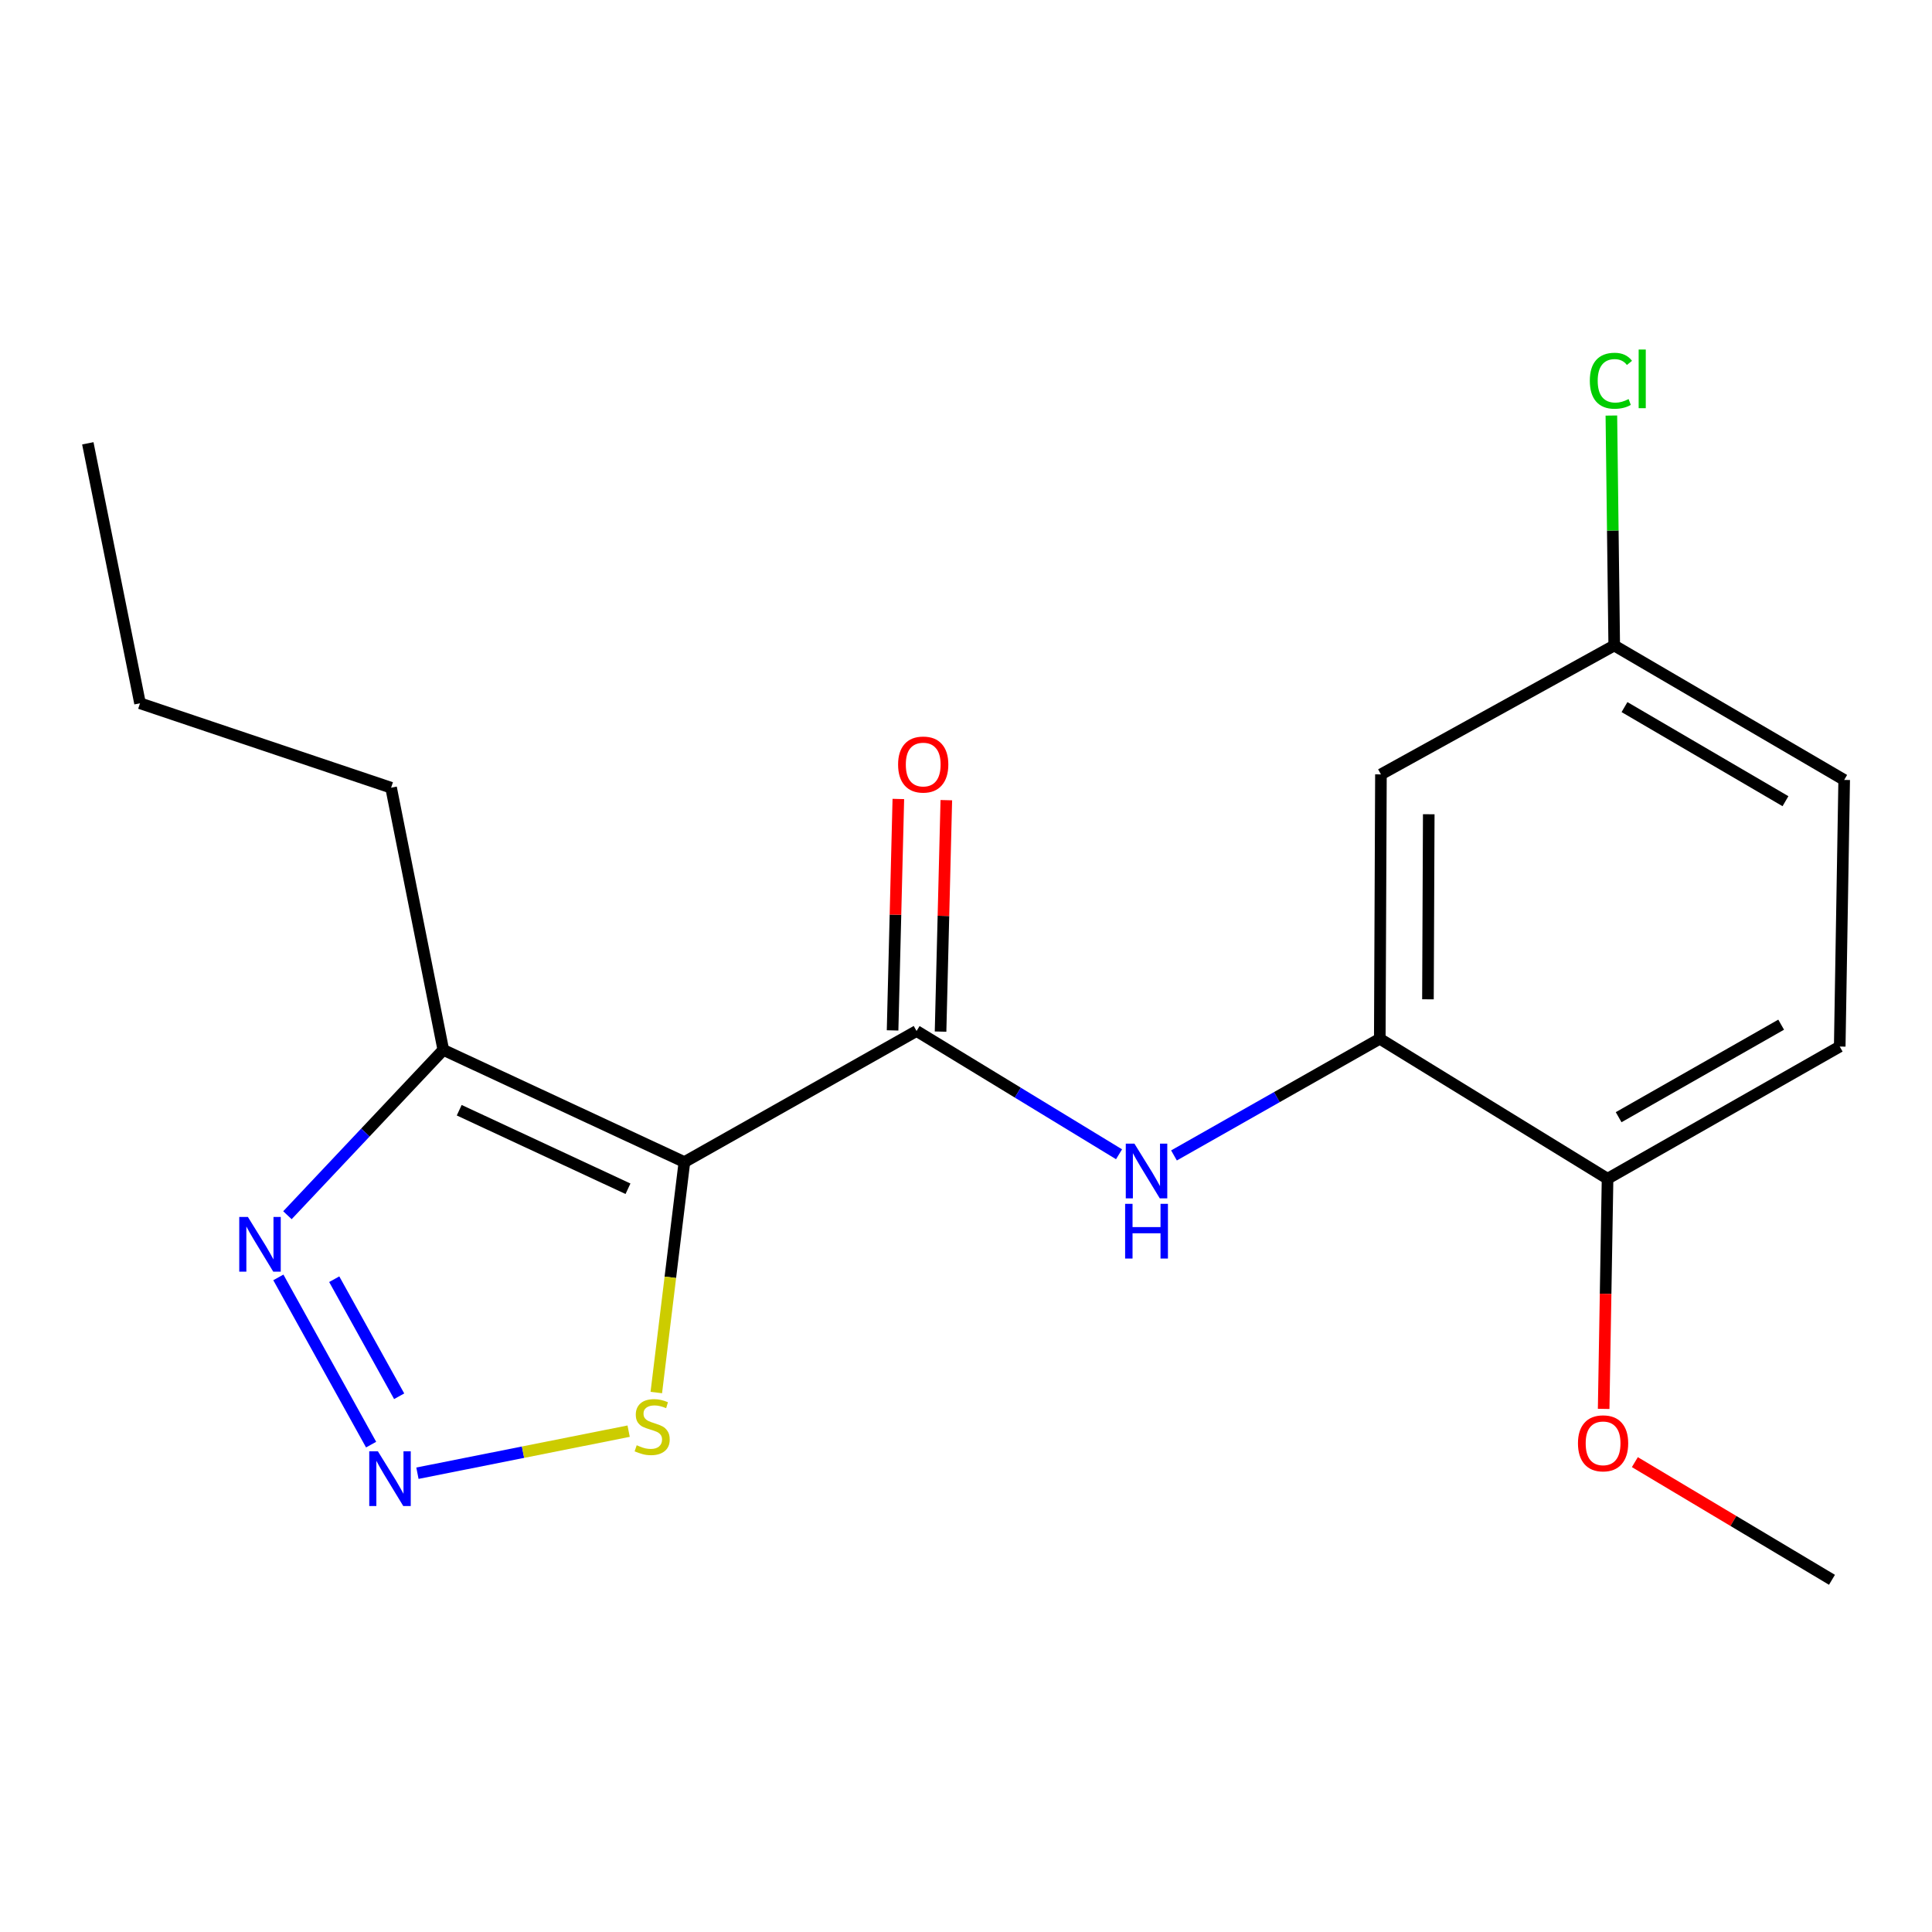 <?xml version='1.0' encoding='iso-8859-1'?>
<svg version='1.1' baseProfile='full'
              xmlns='http://www.w3.org/2000/svg'
                      xmlns:rdkit='http://www.rdkit.org/xml'
                      xmlns:xlink='http://www.w3.org/1999/xlink'
                  xml:space='preserve'
width='1000px' height='1000px' viewBox='0 0 1000 1000'>
<!-- END OF HEADER -->
<rect style='opacity:1.0;fill:#FFFFFF;stroke:none' width='1000' height='1000' x='0' y='0'> </rect>
<path class='bond-0' d='M 354.244,601.485 L 474.415,533.644' style='fill:none;fill-rule:evenodd;stroke:#000000;stroke-width:6px;stroke-linecap:butt;stroke-linejoin:miter;stroke-opacity:1' />
<path class='bond-2' d='M 354.244,601.485 L 229.45,543.415' style='fill:none;fill-rule:evenodd;stroke:#000000;stroke-width:6px;stroke-linecap:butt;stroke-linejoin:miter;stroke-opacity:1' />
<path class='bond-2' d='M 325.045,615.296 L 237.69,574.647' style='fill:none;fill-rule:evenodd;stroke:#000000;stroke-width:6px;stroke-linecap:butt;stroke-linejoin:miter;stroke-opacity:1' />
<path class='bond-5' d='M 354.244,601.485 L 346.973,661.13' style='fill:none;fill-rule:evenodd;stroke:#000000;stroke-width:6px;stroke-linecap:butt;stroke-linejoin:miter;stroke-opacity:1' />
<path class='bond-5' d='M 346.973,661.13 L 339.701,720.774' style='fill:none;fill-rule:evenodd;stroke:#CCCC00;stroke-width:6px;stroke-linecap:butt;stroke-linejoin:miter;stroke-opacity:1' />
<path class='bond-4' d='M 474.415,533.644 L 526.816,565.547' style='fill:none;fill-rule:evenodd;stroke:#000000;stroke-width:6px;stroke-linecap:butt;stroke-linejoin:miter;stroke-opacity:1' />
<path class='bond-4' d='M 526.816,565.547 L 579.216,597.449' style='fill:none;fill-rule:evenodd;stroke:#0000FF;stroke-width:6px;stroke-linecap:butt;stroke-linejoin:miter;stroke-opacity:1' />
<path class='bond-8' d='M 486.831,533.954 L 488.322,474.059' style='fill:none;fill-rule:evenodd;stroke:#000000;stroke-width:6px;stroke-linecap:butt;stroke-linejoin:miter;stroke-opacity:1' />
<path class='bond-8' d='M 488.322,474.059 L 489.814,414.164' style='fill:none;fill-rule:evenodd;stroke:#FF0000;stroke-width:6px;stroke-linecap:butt;stroke-linejoin:miter;stroke-opacity:1' />
<path class='bond-8' d='M 461.999,533.335 L 463.49,473.441' style='fill:none;fill-rule:evenodd;stroke:#000000;stroke-width:6px;stroke-linecap:butt;stroke-linejoin:miter;stroke-opacity:1' />
<path class='bond-8' d='M 463.49,473.441 L 464.981,413.546' style='fill:none;fill-rule:evenodd;stroke:#FF0000;stroke-width:6px;stroke-linecap:butt;stroke-linejoin:miter;stroke-opacity:1' />
<path class='bond-1' d='M 216.063,762.533 L 270.723,751.649' style='fill:none;fill-rule:evenodd;stroke:#0000FF;stroke-width:6px;stroke-linecap:butt;stroke-linejoin:miter;stroke-opacity:1' />
<path class='bond-1' d='M 270.723,751.649 L 325.383,740.765' style='fill:none;fill-rule:evenodd;stroke:#CCCC00;stroke-width:6px;stroke-linecap:butt;stroke-linejoin:miter;stroke-opacity:1' />
<path class='bond-19' d='M 192.086,747.733 L 144.074,661.182' style='fill:none;fill-rule:evenodd;stroke:#0000FF;stroke-width:6px;stroke-linecap:butt;stroke-linejoin:miter;stroke-opacity:1' />
<path class='bond-19' d='M 206.606,722.701 L 172.998,662.115' style='fill:none;fill-rule:evenodd;stroke:#0000FF;stroke-width:6px;stroke-linecap:butt;stroke-linejoin:miter;stroke-opacity:1' />
<path class='bond-3' d='M 229.45,543.415 L 189.112,586.206' style='fill:none;fill-rule:evenodd;stroke:#000000;stroke-width:6px;stroke-linecap:butt;stroke-linejoin:miter;stroke-opacity:1' />
<path class='bond-3' d='M 189.112,586.206 L 148.773,628.997' style='fill:none;fill-rule:evenodd;stroke:#0000FF;stroke-width:6px;stroke-linecap:butt;stroke-linejoin:miter;stroke-opacity:1' />
<path class='bond-14' d='M 229.45,543.415 L 202.43,407.719' style='fill:none;fill-rule:evenodd;stroke:#000000;stroke-width:6px;stroke-linecap:butt;stroke-linejoin:miter;stroke-opacity:1' />
<path class='bond-6' d='M 607.65,598.053 L 660.913,567.856' style='fill:none;fill-rule:evenodd;stroke:#0000FF;stroke-width:6px;stroke-linecap:butt;stroke-linejoin:miter;stroke-opacity:1' />
<path class='bond-6' d='M 660.913,567.856 L 714.176,537.66' style='fill:none;fill-rule:evenodd;stroke:#000000;stroke-width:6px;stroke-linecap:butt;stroke-linejoin:miter;stroke-opacity:1' />
<path class='bond-7' d='M 714.176,537.66 L 714.77,400.819' style='fill:none;fill-rule:evenodd;stroke:#000000;stroke-width:6px;stroke-linecap:butt;stroke-linejoin:miter;stroke-opacity:1' />
<path class='bond-7' d='M 739.105,517.242 L 739.521,421.453' style='fill:none;fill-rule:evenodd;stroke:#000000;stroke-width:6px;stroke-linecap:butt;stroke-linejoin:miter;stroke-opacity:1' />
<path class='bond-9' d='M 714.176,537.66 L 832.07,610.11' style='fill:none;fill-rule:evenodd;stroke:#000000;stroke-width:6px;stroke-linecap:butt;stroke-linejoin:miter;stroke-opacity:1' />
<path class='bond-11' d='M 714.77,400.819 L 835.52,334.11' style='fill:none;fill-rule:evenodd;stroke:#000000;stroke-width:6px;stroke-linecap:butt;stroke-linejoin:miter;stroke-opacity:1' />
<path class='bond-10' d='M 832.07,610.11 L 952.241,541.69' style='fill:none;fill-rule:evenodd;stroke:#000000;stroke-width:6px;stroke-linecap:butt;stroke-linejoin:miter;stroke-opacity:1' />
<path class='bond-10' d='M 837.805,578.261 L 921.925,530.367' style='fill:none;fill-rule:evenodd;stroke:#000000;stroke-width:6px;stroke-linecap:butt;stroke-linejoin:miter;stroke-opacity:1' />
<path class='bond-15' d='M 832.07,610.11 L 831.061,669.674' style='fill:none;fill-rule:evenodd;stroke:#000000;stroke-width:6px;stroke-linecap:butt;stroke-linejoin:miter;stroke-opacity:1' />
<path class='bond-15' d='M 831.061,669.674 L 830.052,729.237' style='fill:none;fill-rule:evenodd;stroke:#FF0000;stroke-width:6px;stroke-linecap:butt;stroke-linejoin:miter;stroke-opacity:1' />
<path class='bond-12' d='M 952.241,541.69 L 954.545,403.69' style='fill:none;fill-rule:evenodd;stroke:#000000;stroke-width:6px;stroke-linecap:butt;stroke-linejoin:miter;stroke-opacity:1' />
<path class='bond-13' d='M 835.52,334.11 L 834.782,274.598' style='fill:none;fill-rule:evenodd;stroke:#000000;stroke-width:6px;stroke-linecap:butt;stroke-linejoin:miter;stroke-opacity:1' />
<path class='bond-13' d='M 834.782,274.598 L 834.044,215.086' style='fill:none;fill-rule:evenodd;stroke:#00CC00;stroke-width:6px;stroke-linecap:butt;stroke-linejoin:miter;stroke-opacity:1' />
<path class='bond-20' d='M 835.52,334.11 L 954.545,403.69' style='fill:none;fill-rule:evenodd;stroke:#000000;stroke-width:6px;stroke-linecap:butt;stroke-linejoin:miter;stroke-opacity:1' />
<path class='bond-20' d='M 840.838,365.991 L 924.156,414.697' style='fill:none;fill-rule:evenodd;stroke:#000000;stroke-width:6px;stroke-linecap:butt;stroke-linejoin:miter;stroke-opacity:1' />
<path class='bond-17' d='M 202.43,407.719 L 72.475,364.014' style='fill:none;fill-rule:evenodd;stroke:#000000;stroke-width:6px;stroke-linecap:butt;stroke-linejoin:miter;stroke-opacity:1' />
<path class='bond-16' d='M 846.201,756.799 L 897.213,787.252' style='fill:none;fill-rule:evenodd;stroke:#FF0000;stroke-width:6px;stroke-linecap:butt;stroke-linejoin:miter;stroke-opacity:1' />
<path class='bond-16' d='M 897.213,787.252 L 948.225,817.704' style='fill:none;fill-rule:evenodd;stroke:#000000;stroke-width:6px;stroke-linecap:butt;stroke-linejoin:miter;stroke-opacity:1' />
<path class='bond-18' d='M 72.475,364.014 L 45.455,229.464' style='fill:none;fill-rule:evenodd;stroke:#000000;stroke-width:6px;stroke-linecap:butt;stroke-linejoin:miter;stroke-opacity:1' />
<path  class='atom-2' d='M 195.604 751.201
L 204.884 766.201
Q 205.804 767.681, 207.284 770.361
Q 208.764 773.041, 208.844 773.201
L 208.844 751.201
L 212.604 751.201
L 212.604 779.521
L 208.724 779.521
L 198.764 763.121
Q 197.604 761.201, 196.364 759.001
Q 195.164 756.801, 194.804 756.121
L 194.804 779.521
L 191.124 779.521
L 191.124 751.201
L 195.604 751.201
' fill='#0000FF'/>
<path  class='atom-4' d='M 128.315 629.899
L 137.595 644.899
Q 138.515 646.379, 139.995 649.059
Q 141.475 651.739, 141.555 651.899
L 141.555 629.899
L 145.315 629.899
L 145.315 658.219
L 141.435 658.219
L 131.475 641.819
Q 130.315 639.899, 129.075 637.699
Q 127.875 635.499, 127.515 634.819
L 127.515 658.219
L 123.835 658.219
L 123.835 629.899
L 128.315 629.899
' fill='#0000FF'/>
<path  class='atom-5' d='M 587.18 591.948
L 596.46 606.948
Q 597.38 608.428, 598.86 611.108
Q 600.34 613.788, 600.42 613.948
L 600.42 591.948
L 604.18 591.948
L 604.18 620.268
L 600.3 620.268
L 590.34 603.868
Q 589.18 601.948, 587.94 599.748
Q 586.74 597.548, 586.38 596.868
L 586.38 620.268
L 582.7 620.268
L 582.7 591.948
L 587.18 591.948
' fill='#0000FF'/>
<path  class='atom-5' d='M 582.36 623.1
L 586.2 623.1
L 586.2 635.14
L 600.68 635.14
L 600.68 623.1
L 604.52 623.1
L 604.52 651.42
L 600.68 651.42
L 600.68 638.34
L 586.2 638.34
L 586.2 651.42
L 582.36 651.42
L 582.36 623.1
' fill='#0000FF'/>
<path  class='atom-6' d='M 329.56 748.06
Q 329.88 748.18, 331.2 748.74
Q 332.52 749.3, 333.96 749.66
Q 335.44 749.98, 336.88 749.98
Q 339.56 749.98, 341.12 748.7
Q 342.68 747.38, 342.68 745.1
Q 342.68 743.54, 341.88 742.58
Q 341.12 741.62, 339.92 741.1
Q 338.72 740.58, 336.72 739.98
Q 334.2 739.22, 332.68 738.5
Q 331.2 737.78, 330.12 736.26
Q 329.08 734.74, 329.08 732.18
Q 329.08 728.62, 331.48 726.42
Q 333.92 724.22, 338.72 724.22
Q 342 724.22, 345.72 725.78
L 344.8 728.86
Q 341.4 727.46, 338.84 727.46
Q 336.08 727.46, 334.56 728.62
Q 333.04 729.74, 333.08 731.7
Q 333.08 733.22, 333.84 734.14
Q 334.64 735.06, 335.76 735.58
Q 336.92 736.1, 338.84 736.7
Q 341.4 737.5, 342.92 738.3
Q 344.44 739.1, 345.52 740.74
Q 346.64 742.34, 346.64 745.1
Q 346.64 749.02, 344 751.14
Q 341.4 753.22, 337.04 753.22
Q 334.52 753.22, 332.6 752.66
Q 330.72 752.14, 328.48 751.22
L 329.56 748.06
' fill='#CCCC00'/>
<path  class='atom-9' d='M 464.851 395.724
Q 464.851 388.924, 468.211 385.124
Q 471.571 381.324, 477.851 381.324
Q 484.131 381.324, 487.491 385.124
Q 490.851 388.924, 490.851 395.724
Q 490.851 402.604, 487.451 406.524
Q 484.051 410.404, 477.851 410.404
Q 471.611 410.404, 468.211 406.524
Q 464.851 402.644, 464.851 395.724
M 477.851 407.204
Q 482.171 407.204, 484.491 404.324
Q 486.851 401.404, 486.851 395.724
Q 486.851 390.164, 484.491 387.364
Q 482.171 384.524, 477.851 384.524
Q 473.531 384.524, 471.171 387.324
Q 468.851 390.124, 468.851 395.724
Q 468.851 401.444, 471.171 404.324
Q 473.531 407.204, 477.851 407.204
' fill='#FF0000'/>
<path  class='atom-14' d='M 822.889 197.076
Q 822.889 190.036, 826.169 186.356
Q 829.489 182.636, 835.769 182.636
Q 841.609 182.636, 844.729 186.756
L 842.089 188.916
Q 839.809 185.916, 835.769 185.916
Q 831.489 185.916, 829.209 188.796
Q 826.969 191.636, 826.969 197.076
Q 826.969 202.676, 829.289 205.556
Q 831.649 208.436, 836.209 208.436
Q 839.329 208.436, 842.969 206.556
L 844.089 209.556
Q 842.609 210.516, 840.369 211.076
Q 838.129 211.636, 835.649 211.636
Q 829.489 211.636, 826.169 207.876
Q 822.889 204.116, 822.889 197.076
' fill='#00CC00'/>
<path  class='atom-14' d='M 848.169 180.916
L 851.849 180.916
L 851.849 211.276
L 848.169 211.276
L 848.169 180.916
' fill='#00CC00'/>
<path  class='atom-16' d='M 816.752 747.059
Q 816.752 740.259, 820.112 736.459
Q 823.472 732.659, 829.752 732.659
Q 836.032 732.659, 839.392 736.459
Q 842.752 740.259, 842.752 747.059
Q 842.752 753.939, 839.352 757.859
Q 835.952 761.739, 829.752 761.739
Q 823.512 761.739, 820.112 757.859
Q 816.752 753.979, 816.752 747.059
M 829.752 758.539
Q 834.072 758.539, 836.392 755.659
Q 838.752 752.739, 838.752 747.059
Q 838.752 741.499, 836.392 738.699
Q 834.072 735.859, 829.752 735.859
Q 825.432 735.859, 823.072 738.659
Q 820.752 741.459, 820.752 747.059
Q 820.752 752.779, 823.072 755.659
Q 825.432 758.539, 829.752 758.539
' fill='#FF0000'/>
</svg>
